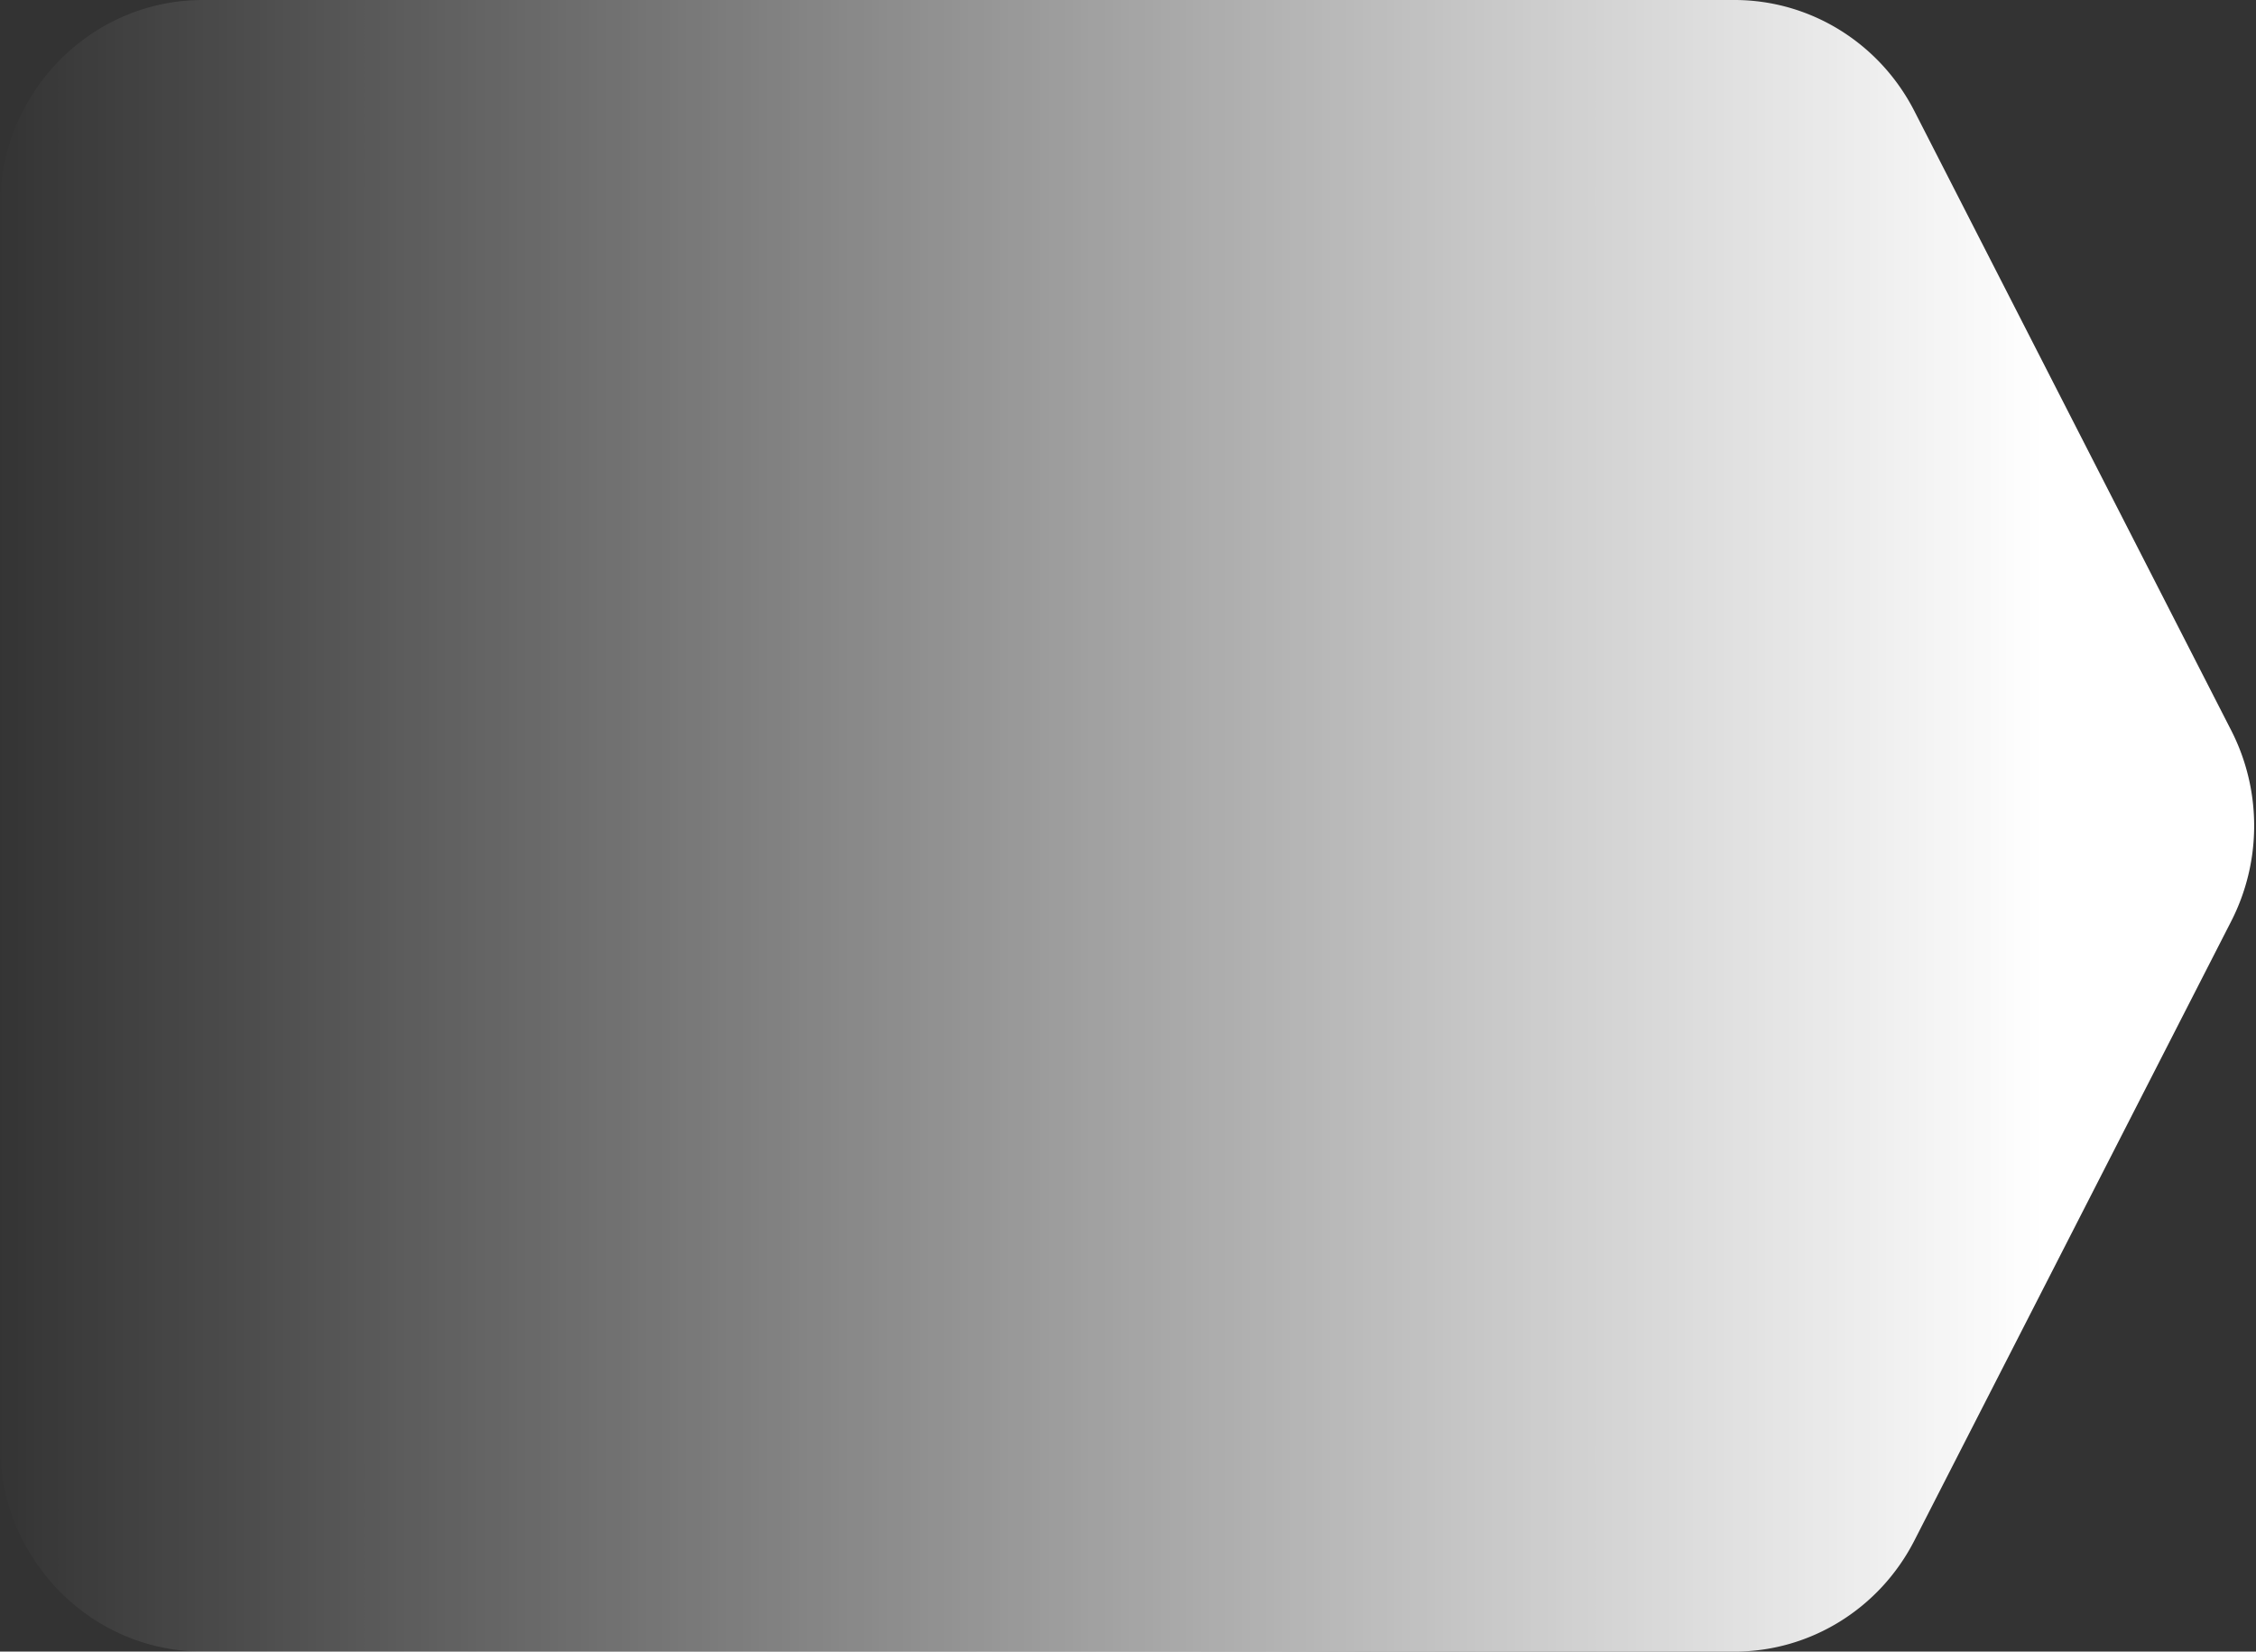 <svg width="661" height="484" viewBox="0 0 661 484" xmlns="http://www.w3.org/2000/svg"><rect x="0" y="0" width="661" height="484" fill="#333333" stroke="none"/><defs><linearGradient x1="90.255%" y1="50%" x2="0%" y2="50%" id="a"><stop stop-color="#FFF" offset="0%"/><stop stop-color="#FFF" stop-opacity="0" offset="100%"/></linearGradient></defs><path d="M59.441 0C26.614 0 0 27.082 0 60.5v363C0 456.918 26.614 484 59.441 484h448.753c22.165 0 42.486-12.546 52.72-32.562l92.834-181.495a61.4 61.4 0 0 0 6.71-27.427v-1.032a61.4 61.4 0 0 0-6.71-27.422l-92.834-181.5C550.68 12.552 530.36 0 508.194 0z" fill="url(#a)" fill-rule="evenodd"/></svg>